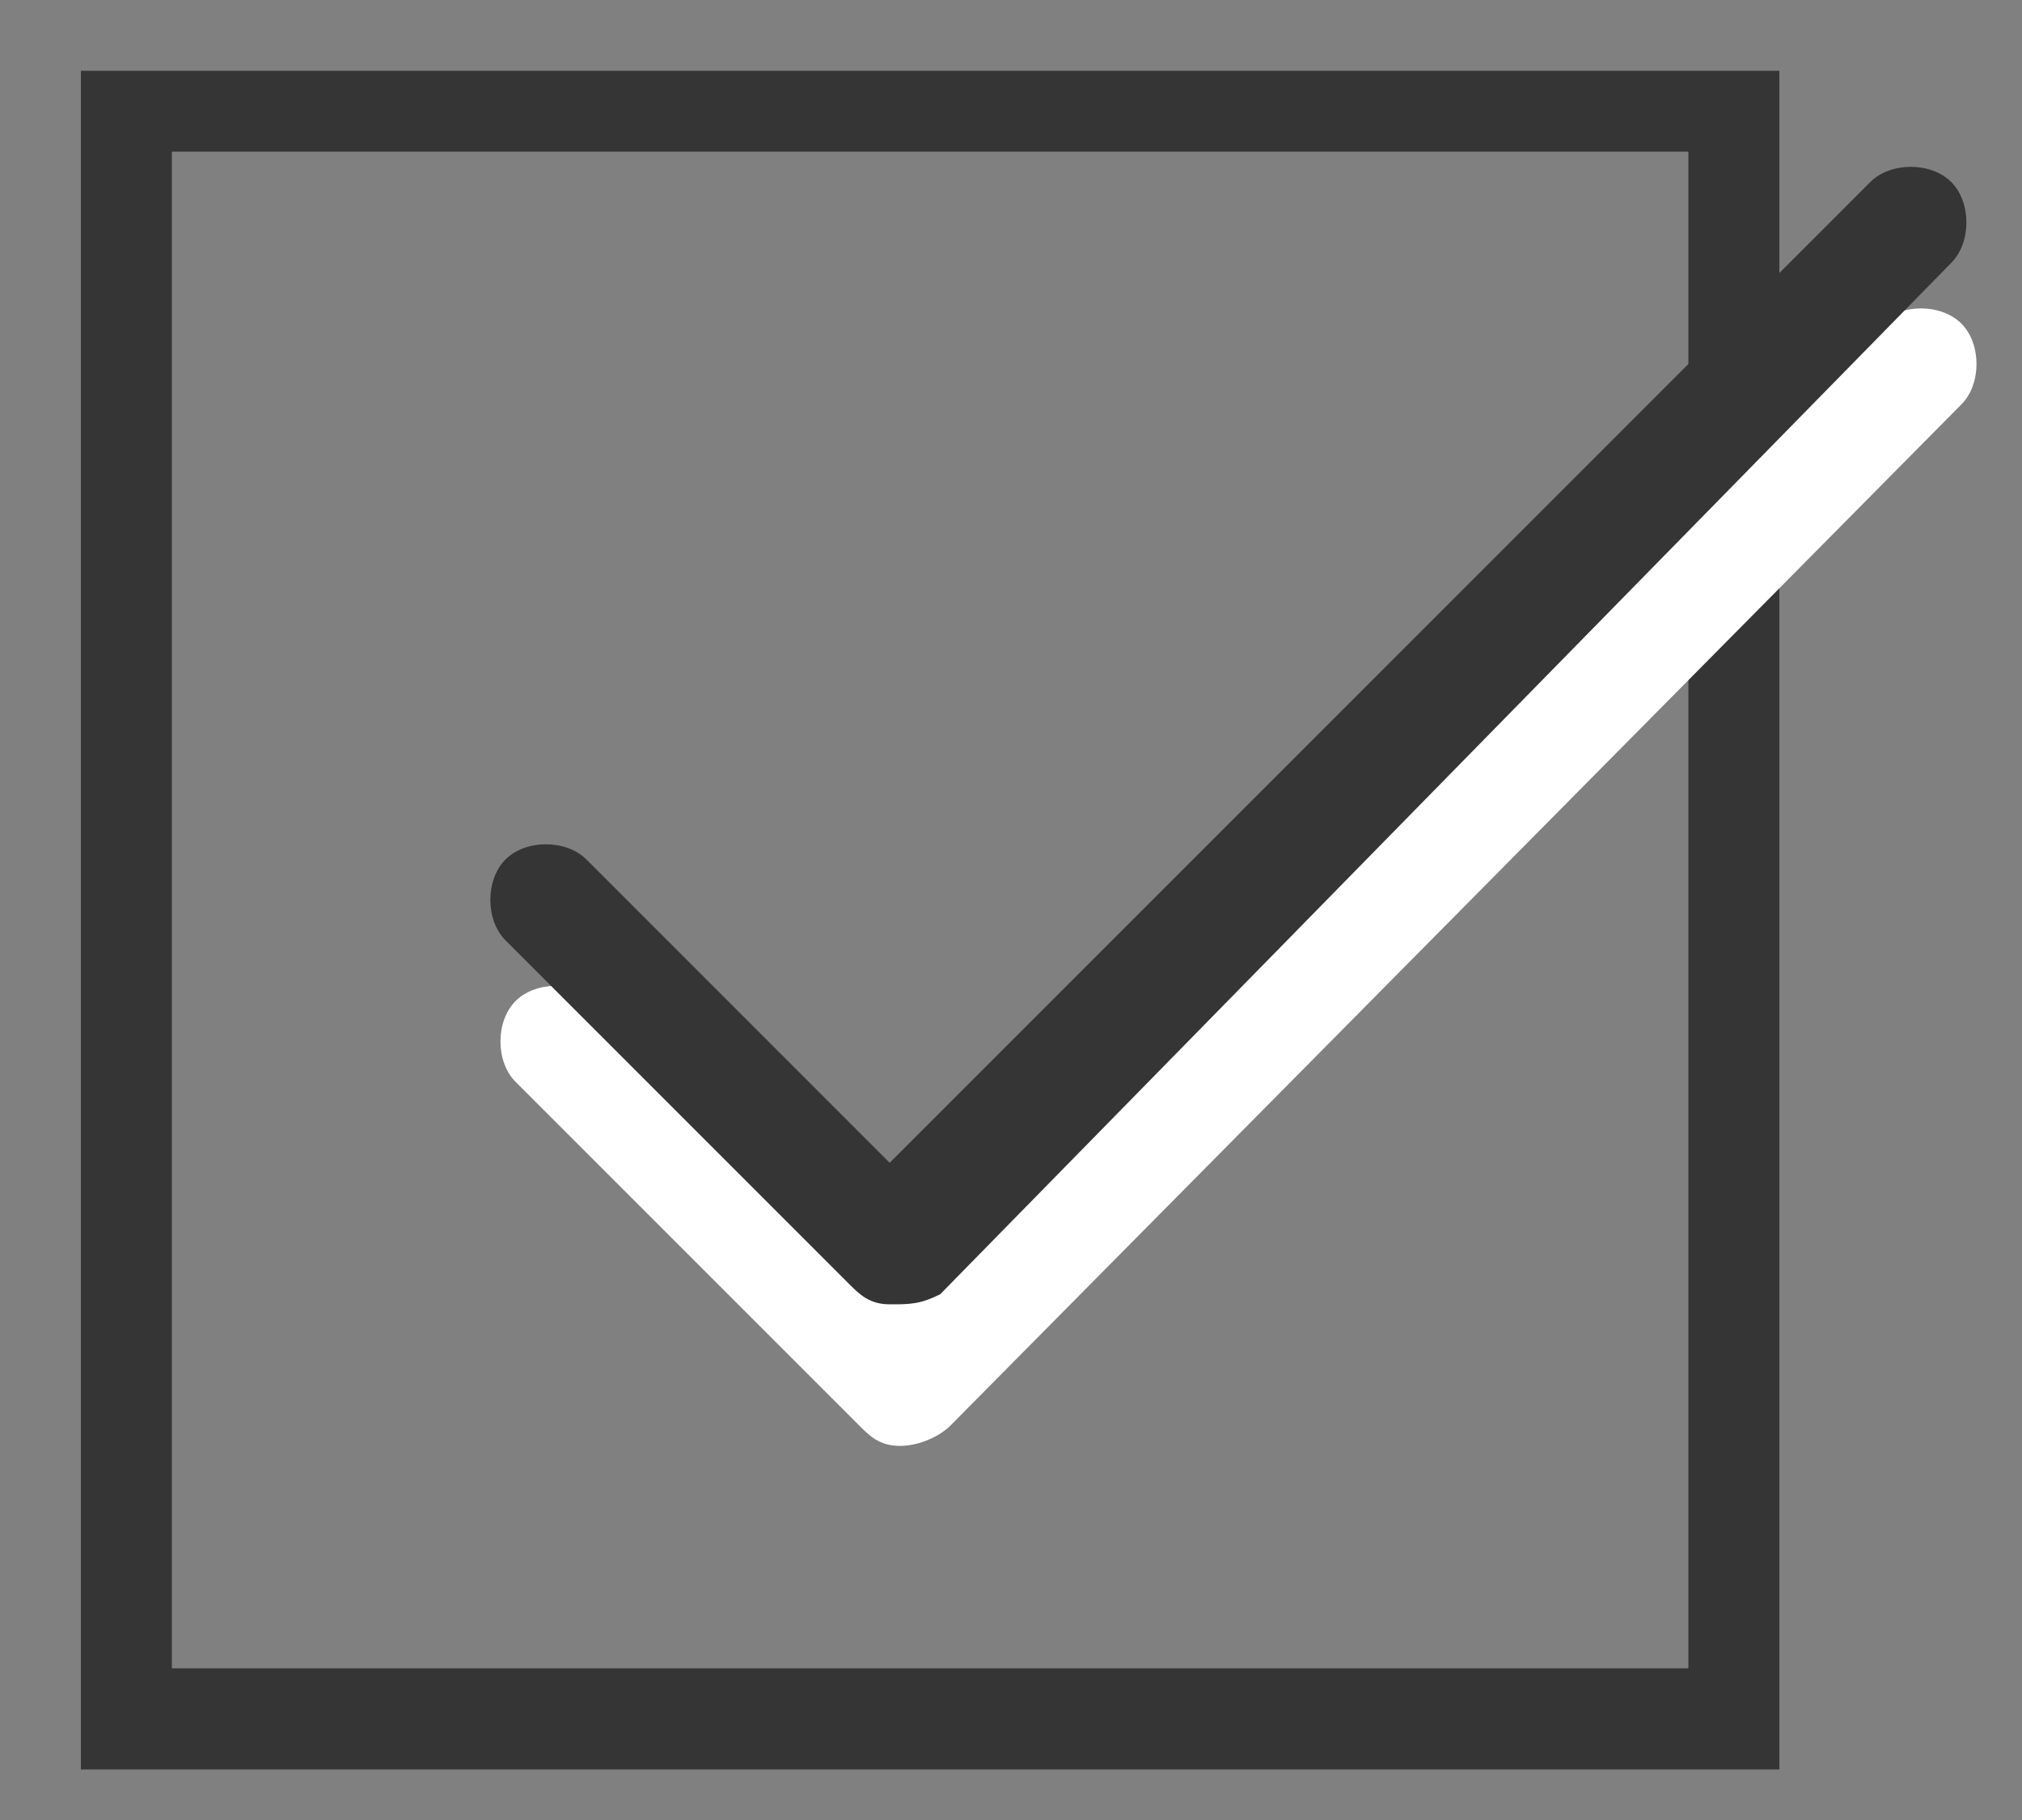 <?xml version="1.0" encoding="UTF-8"?> <svg xmlns="http://www.w3.org/2000/svg" xmlns:xlink="http://www.w3.org/1999/xlink" version="1.1" id="Ebene_1" x="0px" y="0px" viewBox="0 0 20 18" style="enable-background:new 0 0 20 18;" xml:space="preserve"><rect x="0" y="0" width="20" height="18" fill="#808080" stroke="none"/> <style type="text/css"> .st0{fill:#353535;} .st1{fill:#FFFFFF;} </style> <path class="st0" d="M16.7,1.5v15h-15v-15H16.7 M17.6,0.7H0.8v16.8h16.8V0.7L17.6,0.7z"></path> <path class="st1" d="M8.9,14.3c-0.2,0-0.3-0.1-0.4-0.2l-3.4-3.4c-0.2-0.2-0.2-0.6,0-0.8c0.2-0.2,0.6-0.2,0.8,0l3,3l9.7-9.7 c0.2-0.2,0.6-0.2,0.8,0c0.2,0.2,0.2,0.6,0,0.8L9.4,14.1C9.3,14.2,9.1,14.3,8.9,14.3z"></path> <path class="st0" d="M8.8,12.9c-0.2,0-0.3-0.1-0.4-0.2L5,9.3C4.8,9.1,4.8,8.7,5,8.5c0.2-0.2,0.6-0.2,0.8,0l3,3l9.7-9.7 c0.2-0.2,0.6-0.2,0.8,0c0.2,0.2,0.2,0.6,0,0.8L9.3,12.8C9.1,12.9,9,12.9,8.8,12.9z"></path> </svg> 